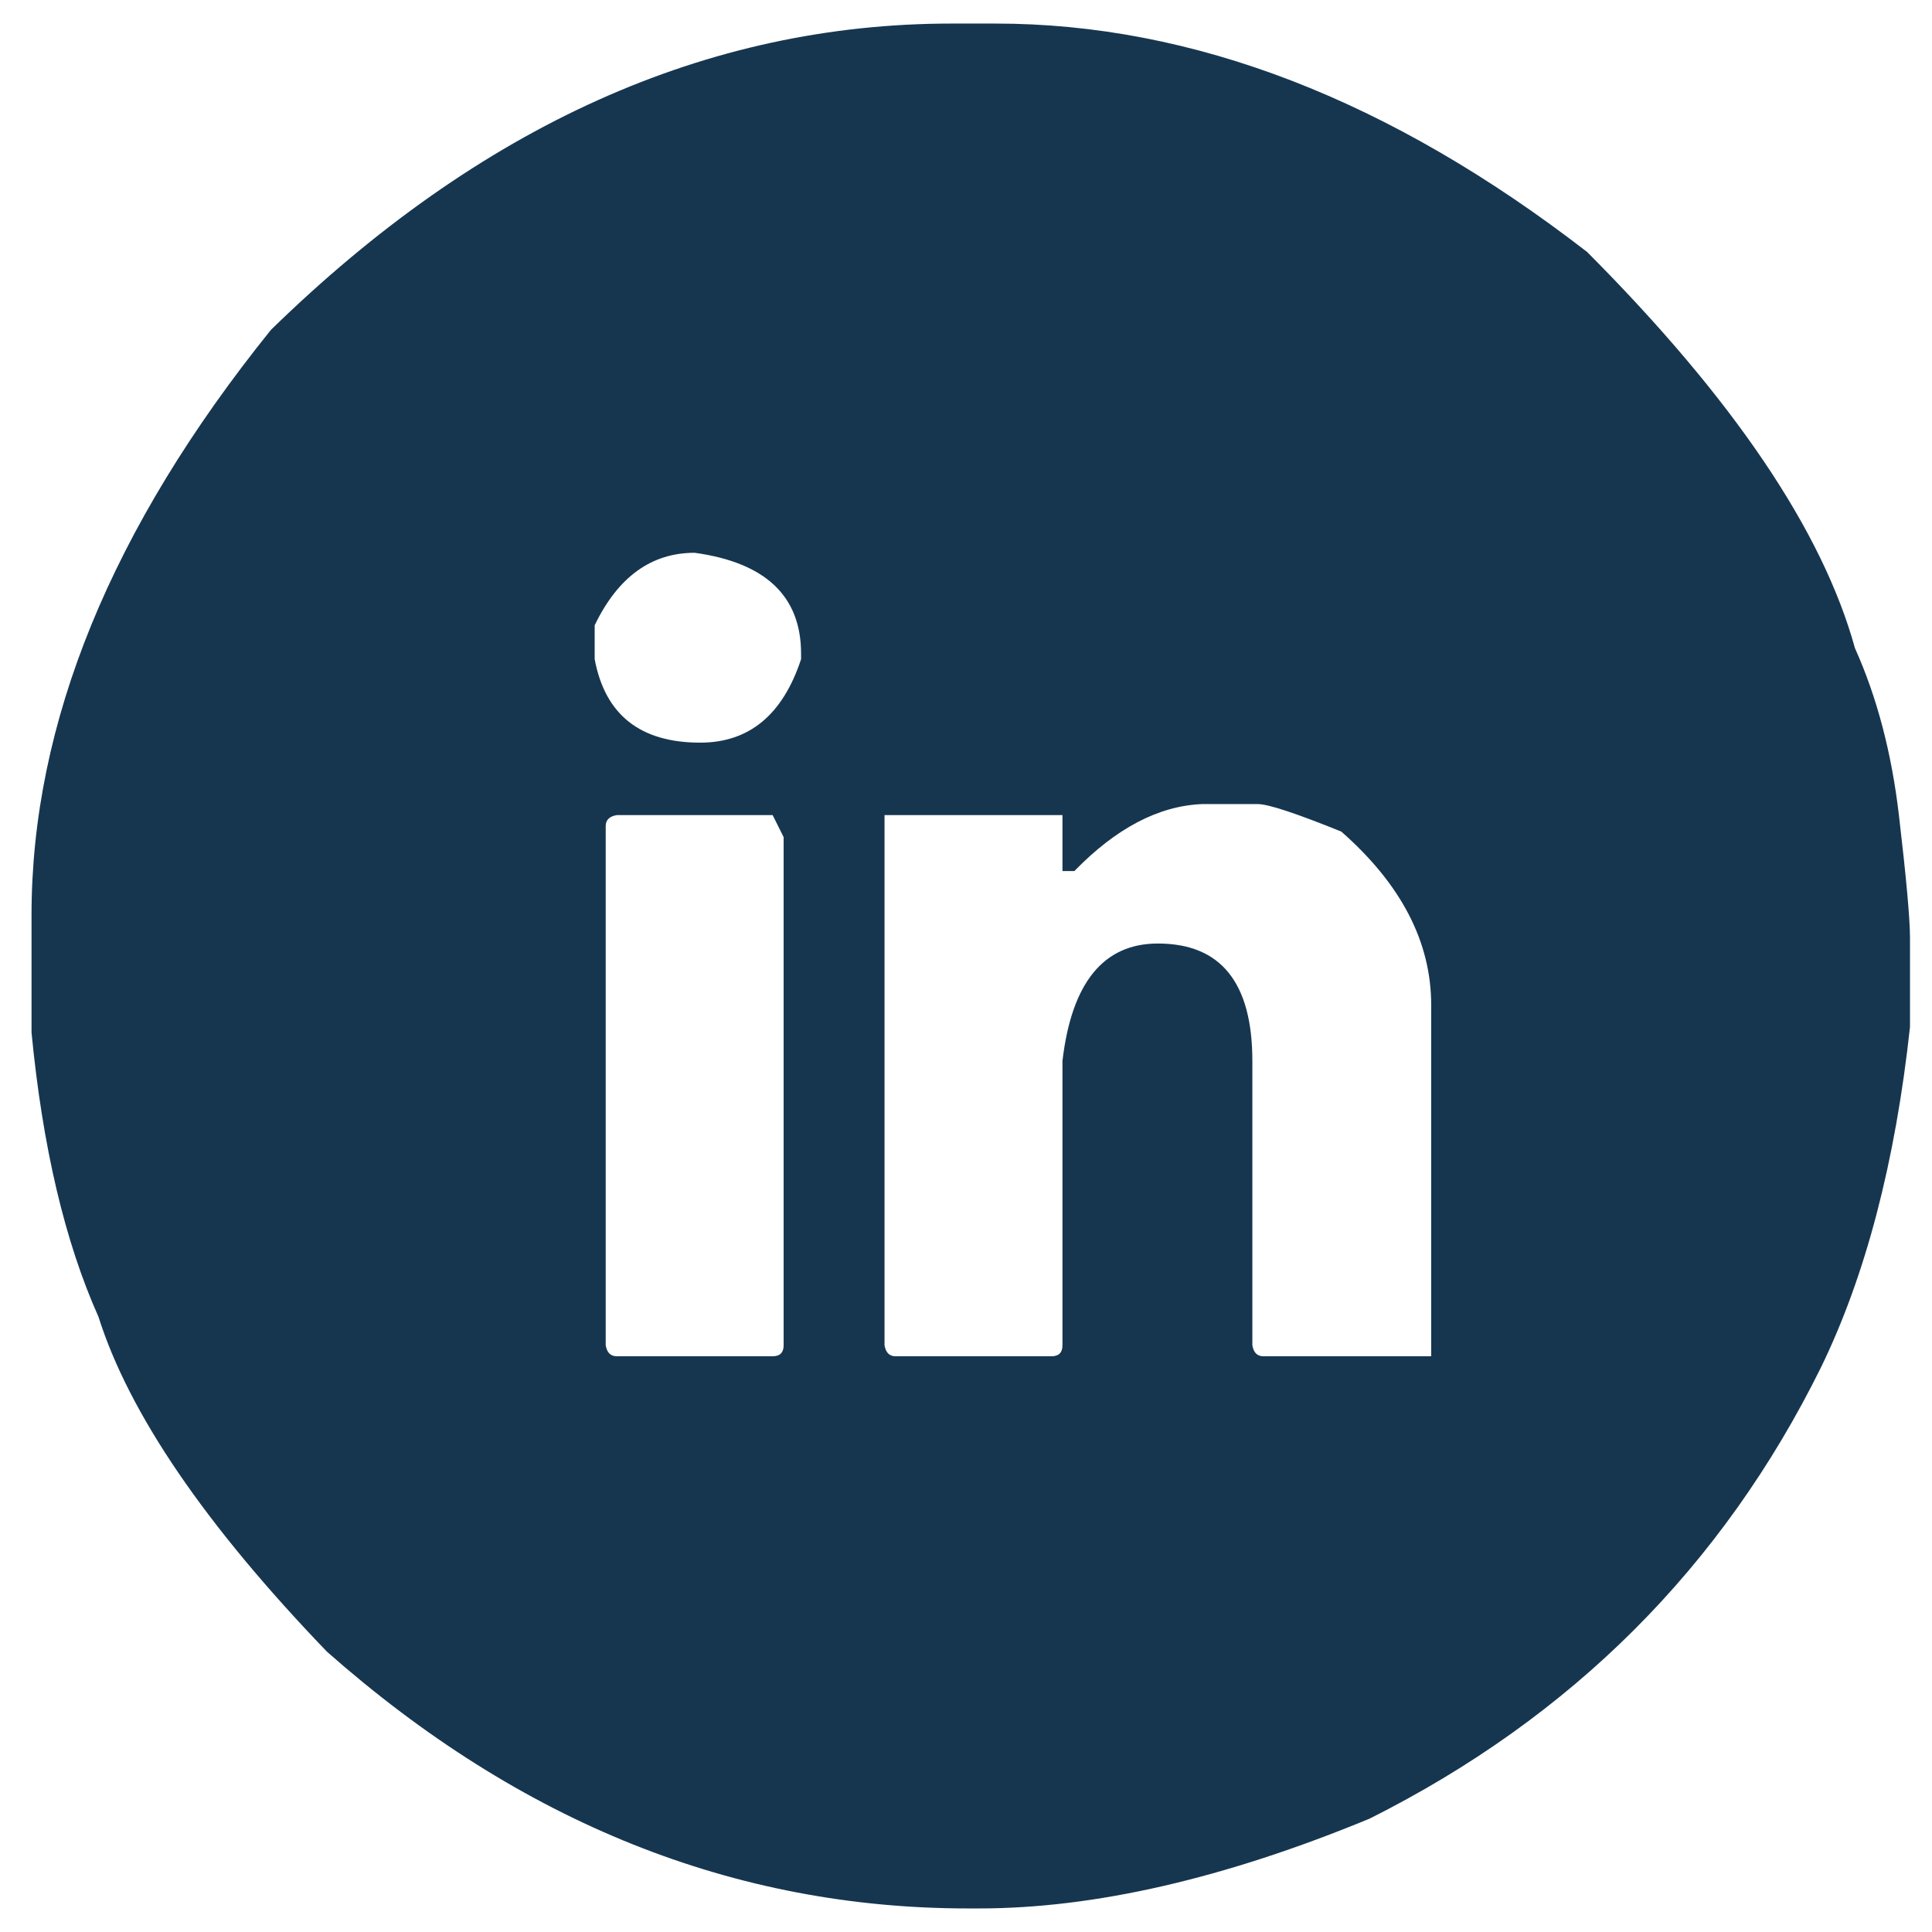 <svg width="41" height="41" viewBox="0 0 41 41" fill="none" xmlns="http://www.w3.org/2000/svg">
<path d="M20.192 0.5H21.127C25.318 0.5 29.503 2.116 33.681 5.347C36.783 8.461 38.677 11.264 39.365 13.755C39.832 14.794 40.144 15.978 40.299 17.308C40.455 18.638 40.533 19.504 40.533 19.906V20.957V21.794C40.221 24.662 39.592 27.069 38.645 29.016C36.555 33.246 33.363 36.438 29.068 38.593C25.993 39.864 23.229 40.5 20.776 40.5H20.543C15.585 40.5 11.05 38.683 6.937 35.05C4.354 32.364 2.739 29.996 2.09 27.945C1.376 26.349 0.903 24.338 0.669 21.911V19.42C0.669 15.345 2.362 11.206 5.749 7.001C10.187 2.667 15.002 0.5 20.192 0.5ZM12.62 13.269V13.989C12.841 15.17 13.587 15.76 14.859 15.76C15.897 15.76 16.611 15.17 17 13.989V13.872C17 12.652 16.247 11.939 14.742 11.731C13.821 11.731 13.114 12.244 12.62 13.269ZM12.854 17.532V28.549C12.88 28.704 12.958 28.782 13.088 28.782H16.397C16.552 28.782 16.63 28.704 16.63 28.549V17.765L16.397 17.298H13.088C12.932 17.324 12.854 17.402 12.854 17.532ZM22.8 18.485H22.547V17.298H18.771V28.549C18.797 28.704 18.875 28.782 19.005 28.782H22.314C22.47 28.782 22.547 28.704 22.547 28.549V22.515C22.742 20.854 23.417 20.023 24.572 20.023C25.908 20.023 26.577 20.854 26.577 22.515V28.549C26.603 28.704 26.68 28.782 26.81 28.782H30.372V21.327C30.372 19.991 29.736 18.765 28.465 17.648C27.504 17.259 26.914 17.064 26.694 17.064H25.506C24.585 17.103 23.683 17.577 22.8 18.485Z" fill="#163650"/>
</svg>
